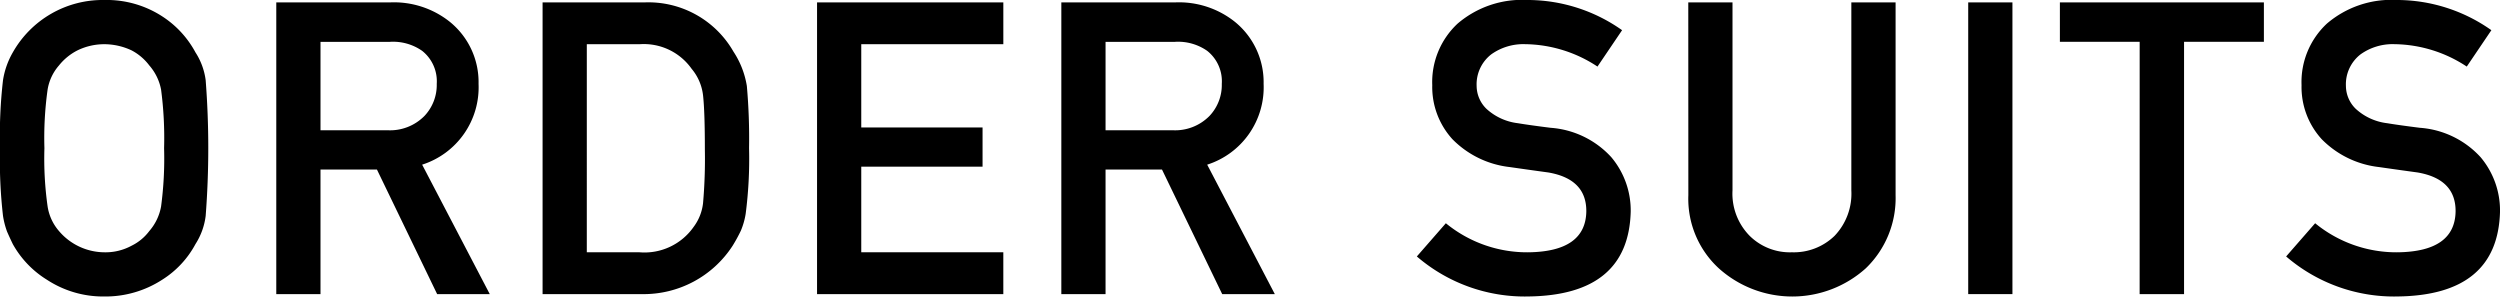 <svg xmlns="http://www.w3.org/2000/svg" width="226.717" height="26.89" viewBox="0 0 226.717 26.89">
  <g id="sec2-ordersuits" transform="translate(-2128.095 -1355.128)">
    <g id="グループ_362" data-name="グループ 362">
      <path id="パス_1020" data-name="パス 1020" d="M2128.095,1368.572a44.266,44.266,0,0,1,.272-6.169,7.3,7.3,0,0,1,.889-2.521,9.36,9.36,0,0,1,8.292-4.754,9.251,9.251,0,0,1,5.263,1.487,8.9,8.9,0,0,1,3.011,3.267,6.056,6.056,0,0,1,.925,2.521,80.33,80.33,0,0,1,0,12.3,6.108,6.108,0,0,1-.925,2.559,8.628,8.628,0,0,1-3.011,3.229,9.461,9.461,0,0,1-5.263,1.525,9.294,9.294,0,0,1-5.207-1.525,8.856,8.856,0,0,1-3.085-3.229q-.29-.6-.526-1.143a7.49,7.49,0,0,1-.363-1.416A44.331,44.331,0,0,1,2128.095,1368.572Zm4.028,0a30.931,30.931,0,0,0,.29,5.281,4.416,4.416,0,0,0,1.034,2.231,5.443,5.443,0,0,0,4.1,1.924,4.947,4.947,0,0,0,2.486-.6,4.44,4.44,0,0,0,1.6-1.325,4.65,4.65,0,0,0,1.07-2.231,32.782,32.782,0,0,0,.273-5.281,33.546,33.546,0,0,0-.273-5.316,4.632,4.632,0,0,0-1.07-2.195,4.8,4.8,0,0,0-1.6-1.361,5.846,5.846,0,0,0-2.486-.562,5.549,5.549,0,0,0-2.431.562,5.081,5.081,0,0,0-1.67,1.361,4.392,4.392,0,0,0-1.034,2.195A31.651,31.651,0,0,0,2132.123,1368.572Z"/>
      <path id="パス_1021" data-name="パス 1021" d="M2153.15,1355.346h10.325a8.124,8.124,0,0,1,5.388,1.741,7.033,7.033,0,0,1,2.631,5.643,7.362,7.362,0,0,1-5.116,7.331l6.133,11.739h-4.773l-5.461-11.3h-5.117v11.3h-4.01Zm4.01,11.593h6.061a4.373,4.373,0,0,0,3.375-1.306,4.083,4.083,0,0,0,1.106-2.9,3.519,3.519,0,0,0-1.324-2.994,4.6,4.6,0,0,0-2.94-.816h-6.278Z"/>
      <path id="パス_1022" data-name="パス 1022" d="M2177.3,1355.346h9.254a8.886,8.886,0,0,1,8.055,4.463,7.942,7.942,0,0,1,1.216,3.121,53.758,53.758,0,0,1,.2,5.642,38.571,38.571,0,0,1-.308,5.952,6.669,6.669,0,0,1-.436,1.524,14.211,14.211,0,0,1-.744,1.361,9.611,9.611,0,0,1-8.256,4.391H2177.3Zm4.01,22.662h4.79a5.443,5.443,0,0,0,4.9-2.305,4.409,4.409,0,0,0,.853-2.159,46.069,46.069,0,0,0,.164-4.826q0-3.447-.164-4.936a4.545,4.545,0,0,0-1.035-2.413,5.311,5.311,0,0,0-4.717-2.231h-4.79Z"/>
      <path id="パス_1023" data-name="パス 1023" d="M2202.191,1355.346h16.893v3.792H2206.2v7.548h11v3.556h-11v7.766h12.883v3.792h-16.893Z"/>
      <path id="パス_1024" data-name="パス 1024" d="M2224.344,1355.346h10.324a8.128,8.128,0,0,1,5.389,1.741,7.039,7.039,0,0,1,2.631,5.643,7.362,7.362,0,0,1-5.117,7.331l6.133,11.739h-4.772l-5.461-11.3h-5.117v11.3h-4.01Zm4.01,11.593h6.06a4.373,4.373,0,0,0,3.375-1.306,4.085,4.085,0,0,0,1.107-2.9,3.52,3.52,0,0,0-1.325-2.994,4.6,4.6,0,0,0-2.939-.816h-6.278Z"/>
      <path id="パス_1025" data-name="パス 1025" d="M2266.727,1378.008q5.151-.074,5.225-3.684.036-2.956-3.447-3.556-1.6-.217-3.5-.49a8.65,8.65,0,0,1-5.19-2.522,7.022,7.022,0,0,1-1.833-4.9,7.24,7.24,0,0,1,2.3-5.588,8.992,8.992,0,0,1,6.332-2.141,14.859,14.859,0,0,1,8.583,2.739l-2.232,3.3a12.119,12.119,0,0,0-6.55-2.032,5,5,0,0,0-3.085.925,3.438,3.438,0,0,0-1.324,2.867,2.92,2.92,0,0,0,.888,2.068,5.1,5.1,0,0,0,2.849,1.307q1.09.181,2.977.417a8.246,8.246,0,0,1,5.5,2.667,7.5,7.5,0,0,1,1.759,4.935q-.2,7.586-9.289,7.694a15,15,0,0,1-10.106-3.629l2.631-3.012A11.624,11.624,0,0,0,2266.727,1378.008Z"/>
      <path id="パス_1026" data-name="パス 1026" d="M2281.2,1355.346h4.01V1372.4a5.45,5.45,0,0,0,1.56,4.119,5.183,5.183,0,0,0,3.829,1.488,5.3,5.3,0,0,0,3.864-1.488,5.528,5.528,0,0,0,1.524-4.119v-17.055H2300v17.491a8.831,8.831,0,0,1-2.7,6.622,9.967,9.967,0,0,1-13.336,0,8.568,8.568,0,0,1-2.758-6.622Z"/>
      <path id="パス_1027" data-name="パス 1027" d="M2306.586,1355.346h4.01V1381.8h-4.01Z"/>
      <path id="パス_1028" data-name="パス 1028" d="M2322.135,1358.92H2314.9v-3.574H2333.4v3.574h-7.24v22.88h-4.028Z"/>
      <path id="パス_1029" data-name="パス 1029" d="M2345.559,1378.008q5.151-.074,5.225-3.684.036-2.956-3.447-3.556-1.6-.217-3.5-.49a8.645,8.645,0,0,1-5.189-2.522,7.018,7.018,0,0,1-1.833-4.9,7.239,7.239,0,0,1,2.3-5.588,8.992,8.992,0,0,1,6.332-2.141,14.859,14.859,0,0,1,8.583,2.739l-2.232,3.3a12.119,12.119,0,0,0-6.55-2.032,5,5,0,0,0-3.085.925,3.438,3.438,0,0,0-1.324,2.867,2.92,2.92,0,0,0,.888,2.068,5.1,5.1,0,0,0,2.849,1.307q1.091.181,2.977.417a8.246,8.246,0,0,1,5.5,2.667,7.5,7.5,0,0,1,1.76,4.935q-.2,7.586-9.29,7.694a15,15,0,0,1-10.106-3.629l2.631-3.012A11.624,11.624,0,0,0,2345.559,1378.008Z"/>
    </g>
  </g>
</svg>

